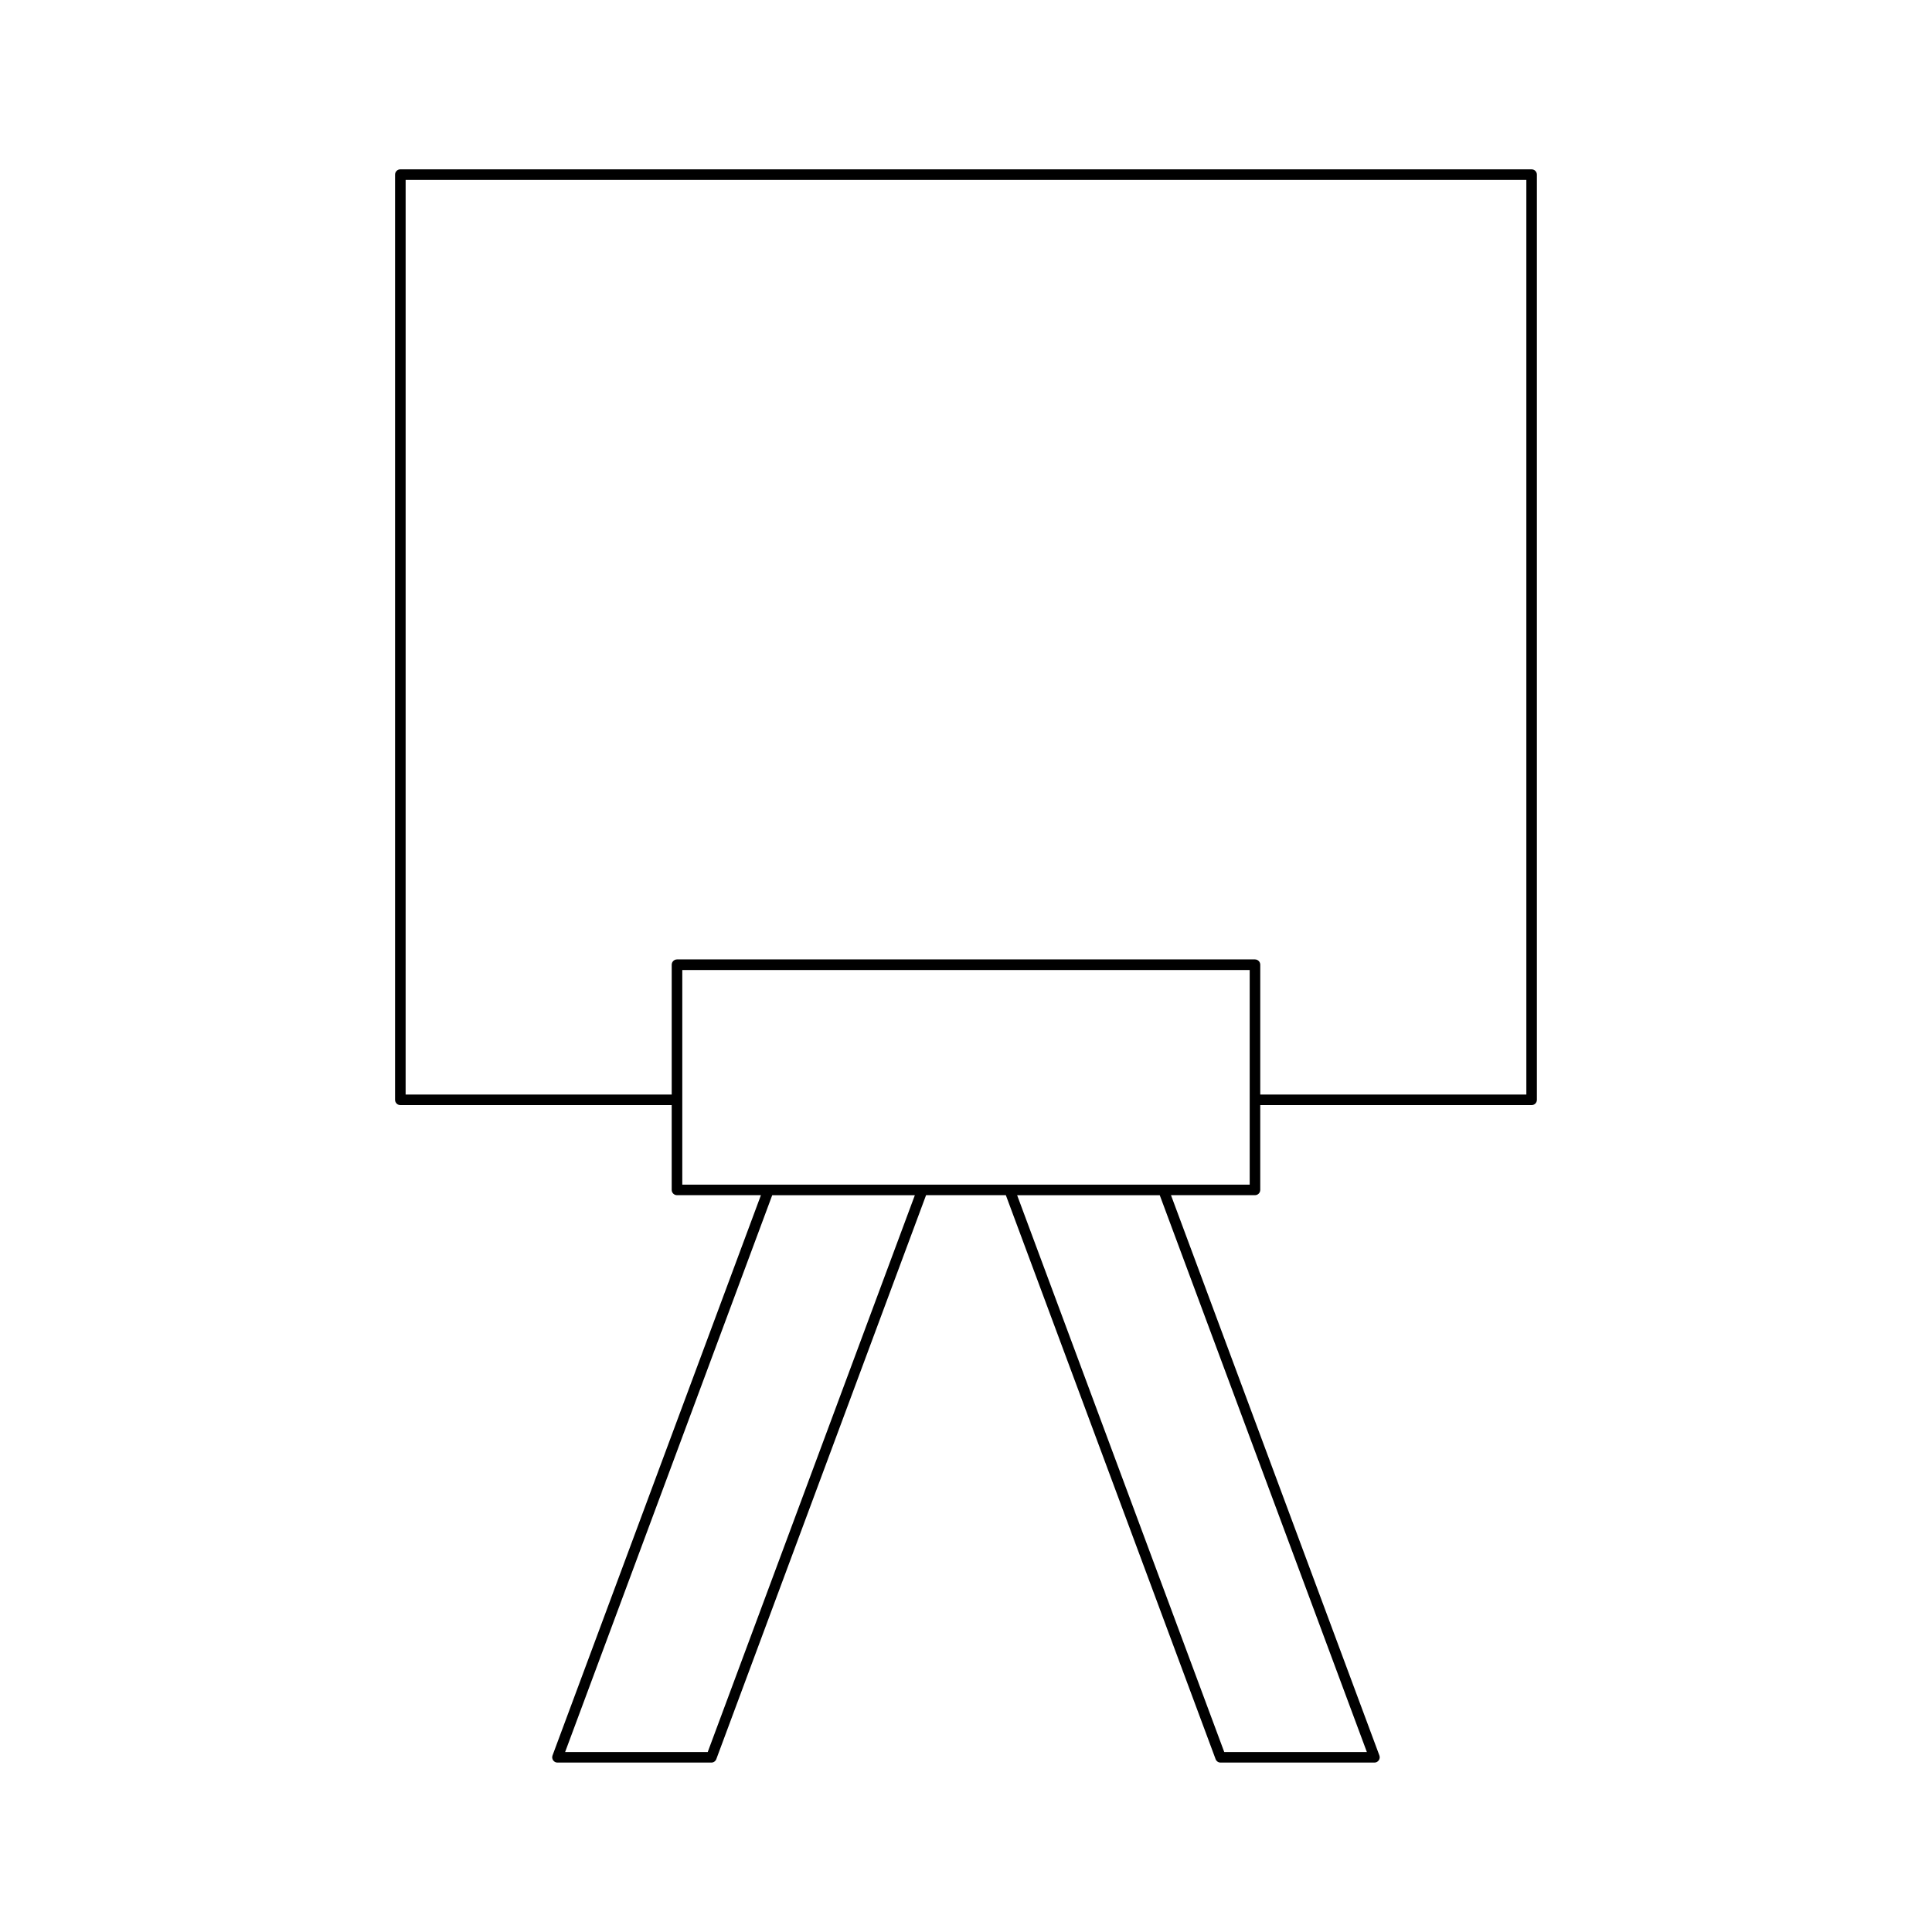<?xml version="1.0" encoding="UTF-8"?>
<!-- Uploaded to: ICON Repo, www.svgrepo.com, Generator: ICON Repo Mixer Tools -->
<svg fill="#000000" width="800px" height="800px" version="1.1" viewBox="144 144 512 512" xmlns="http://www.w3.org/2000/svg">
 <path d="m477.98 459.34v-22.473h71.914c0.773 0 1.398-0.629 1.398-1.398v-245.19c0-0.77-0.625-1.398-1.398-1.398l-299.8-0.004c-0.773 0-1.398 0.629-1.398 1.398v245.19c0 0.77 0.625 1.398 1.398 1.398h71.914v22.473c0 0.77 0.625 1.398 1.398 1.398h22.246l-55.227 148.48c-0.16 0.426-0.098 0.906 0.164 1.285 0.258 0.379 0.688 0.602 1.148 0.602h40.781c0.586 0 1.105-0.367 1.312-0.914l55.59-149.46h21.137l55.59 149.46c0.203 0.547 0.727 0.914 1.312 0.914h40.781c0.461 0 0.887-0.223 1.148-0.602 0.262-0.379 0.324-0.859 0.164-1.285l-55.227-148.48h22.246c0.781 0.008 1.406-0.621 1.406-1.395zm-155.97-59.68v34.406h-70.516l0.004-242.39h297v242.39h-70.516v-34.41c0-0.77-0.625-1.398-1.398-1.398h-153.17c-0.773 0-1.402 0.629-1.402 1.398zm9.543 208.65h-37.793l54.887-147.57h37.797zm174.68 0h-37.793l-54.891-147.57h37.797zm-31.051-150.37h-150.37v-22.469c0-0.004 0.004-0.004 0.004-0.008s-0.004-0.004-0.004-0.008v-34.395h150.37z"/>
</svg>